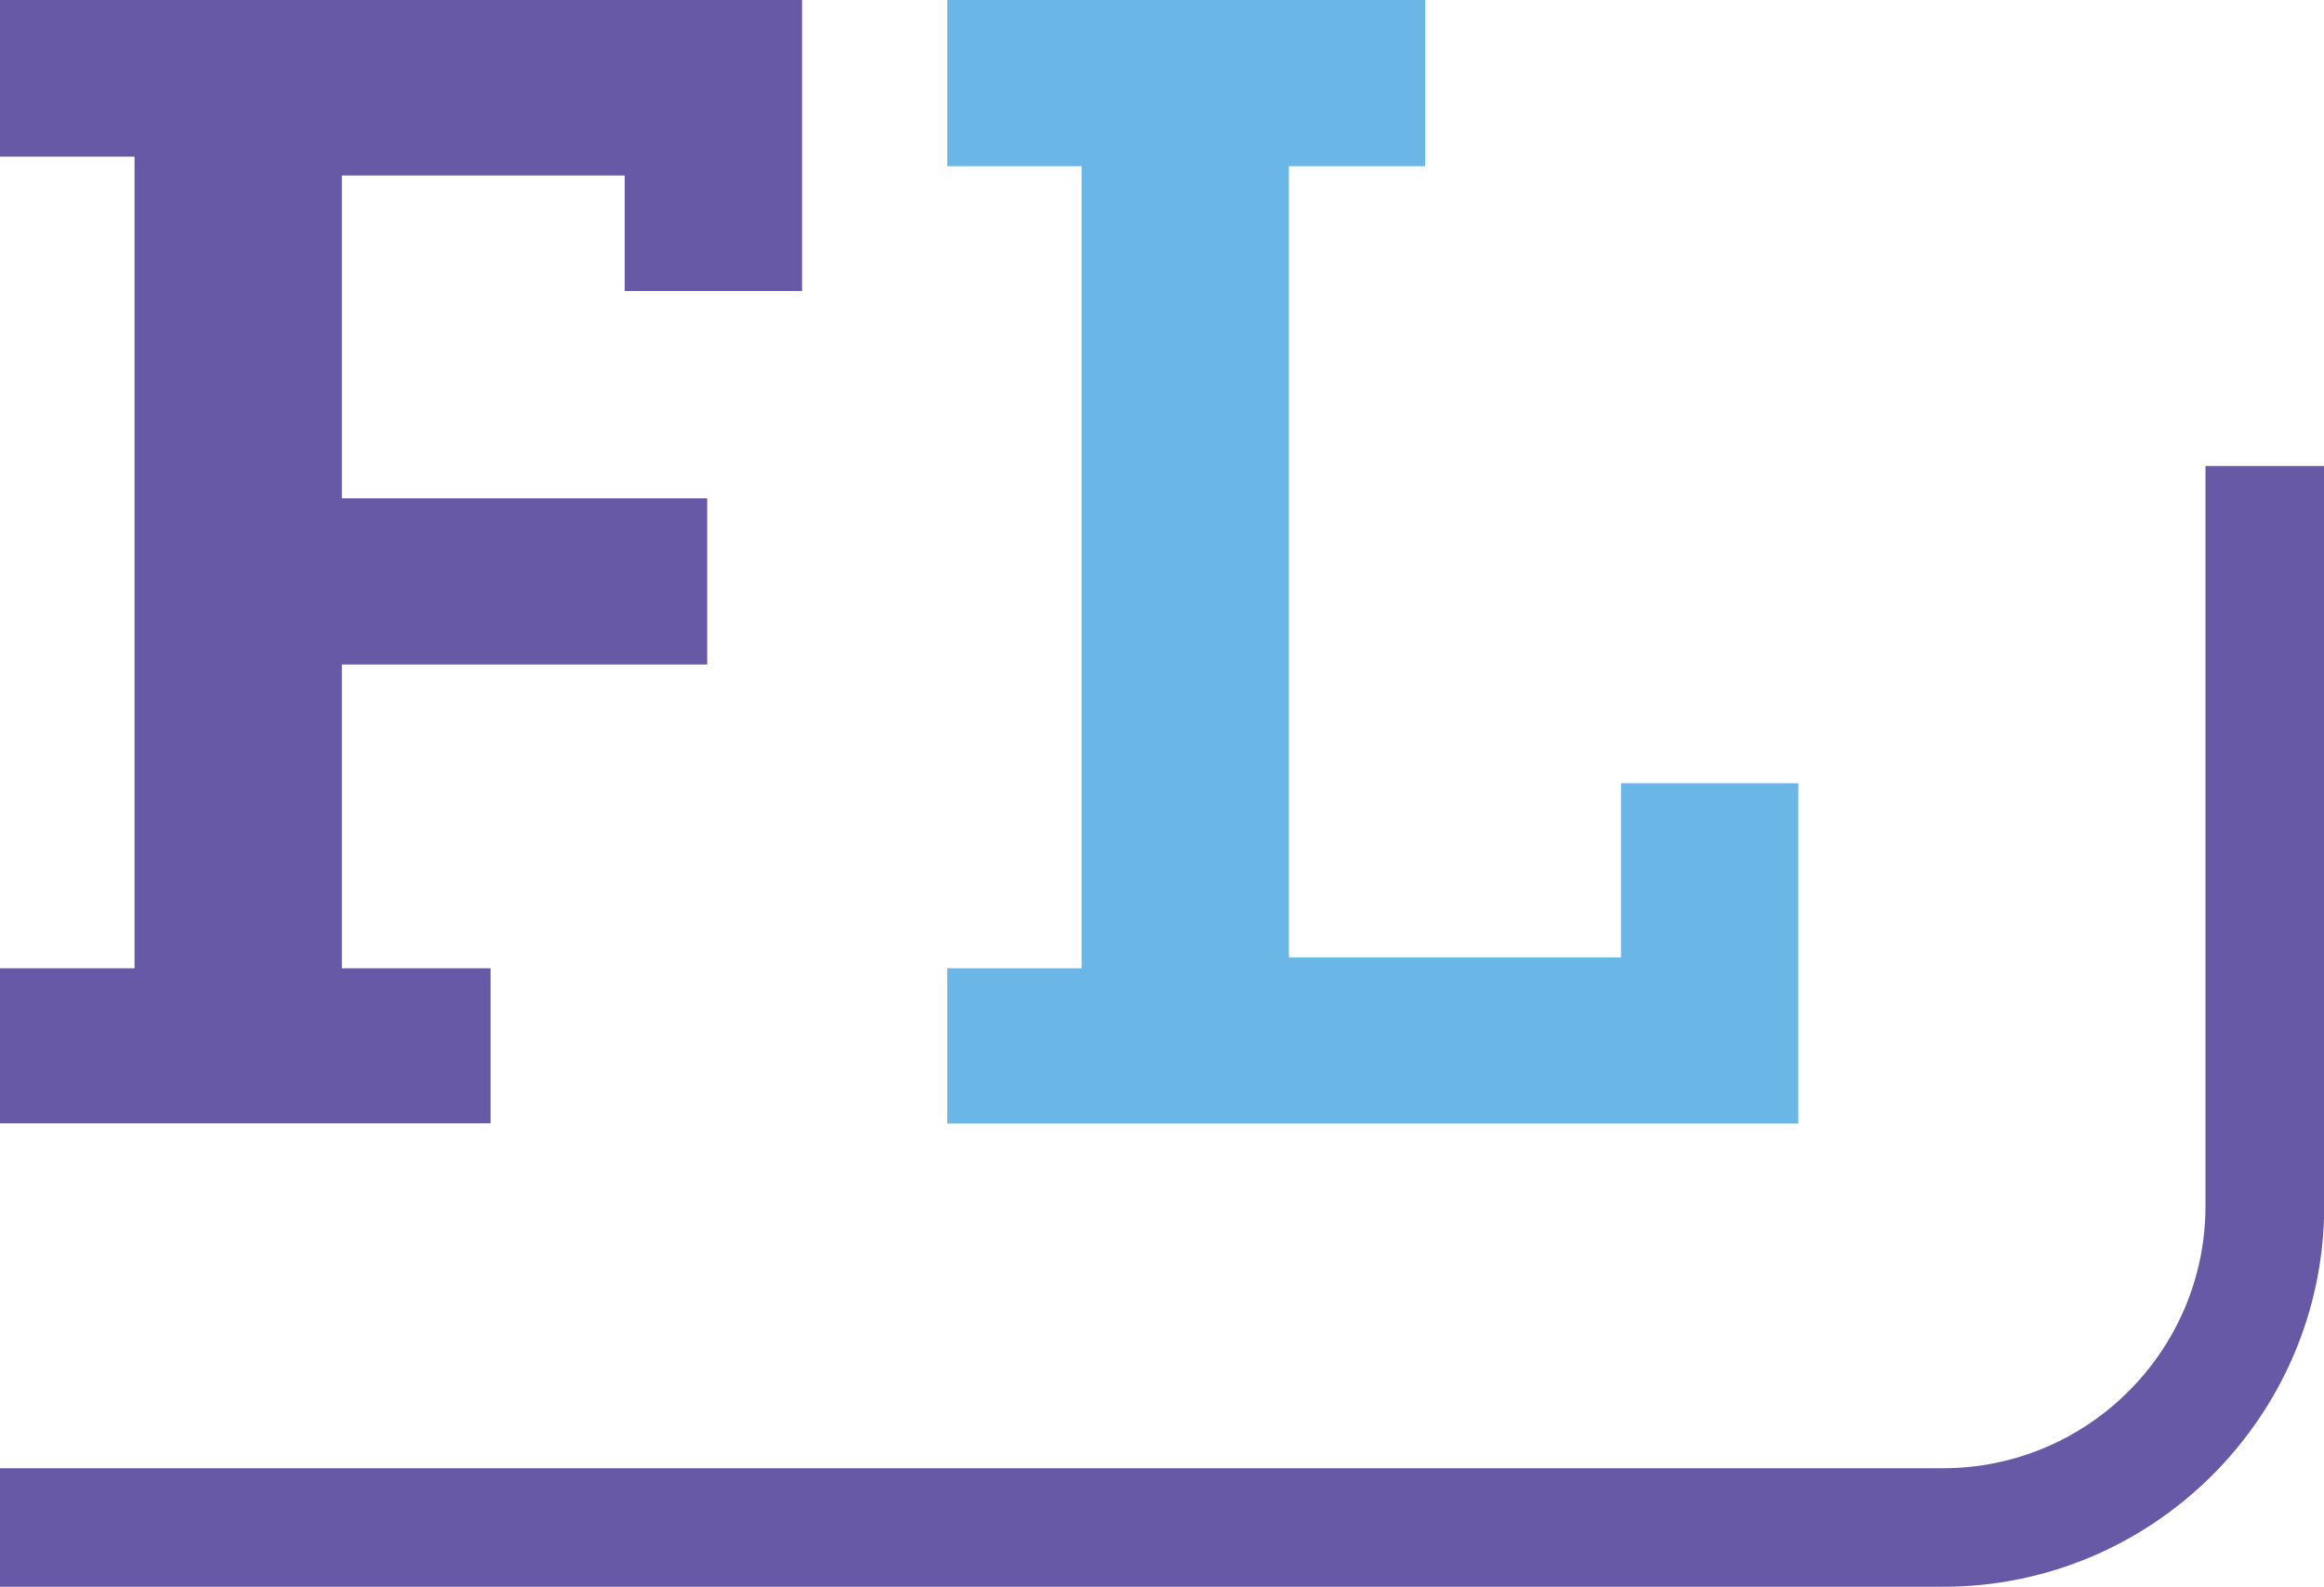 <?xml version="1.0" encoding="utf-8"?>
<!-- Generator: Adobe Illustrator 26.0.1, SVG Export Plug-In . SVG Version: 6.00 Build 0)  -->
<svg version="1.1" id="Layer_1" xmlns="http://www.w3.org/2000/svg" xmlns:xlink="http://www.w3.org/1999/xlink" x="0px" y="0px"
	 viewBox="0 0 1000 682.7" style="enable-background:new 0 0 1000 682.7;" xml:space="preserve">
<style type="text/css">
	.st0{fill:#6859A7;}
	.st1{fill:#6AB7E7;}
</style>
<path class="st0" d="M0,416.6h57.9V67.4H0V0h345.1v125.2h-76.3V75.5H147.1v138.9h157.2v71.5H147.1v130.7h64v66.7H0V416.6z"/>
<path class="st1" d="M407.6,416.6h57.8V71.5h-57.8V0h205.6v71.5h-58.6v340.4h142.9v-74.9h76.3v146.4H407.6V416.6z"/>
<path class="st0" d="M836.1,682.7H0v-51h836.1c62.2,0,112.9-50.6,112.9-112.8V200.5h51.1v318.4C1000,609.3,926.4,682.7,836.1,682.7z
	"/>
</svg>
